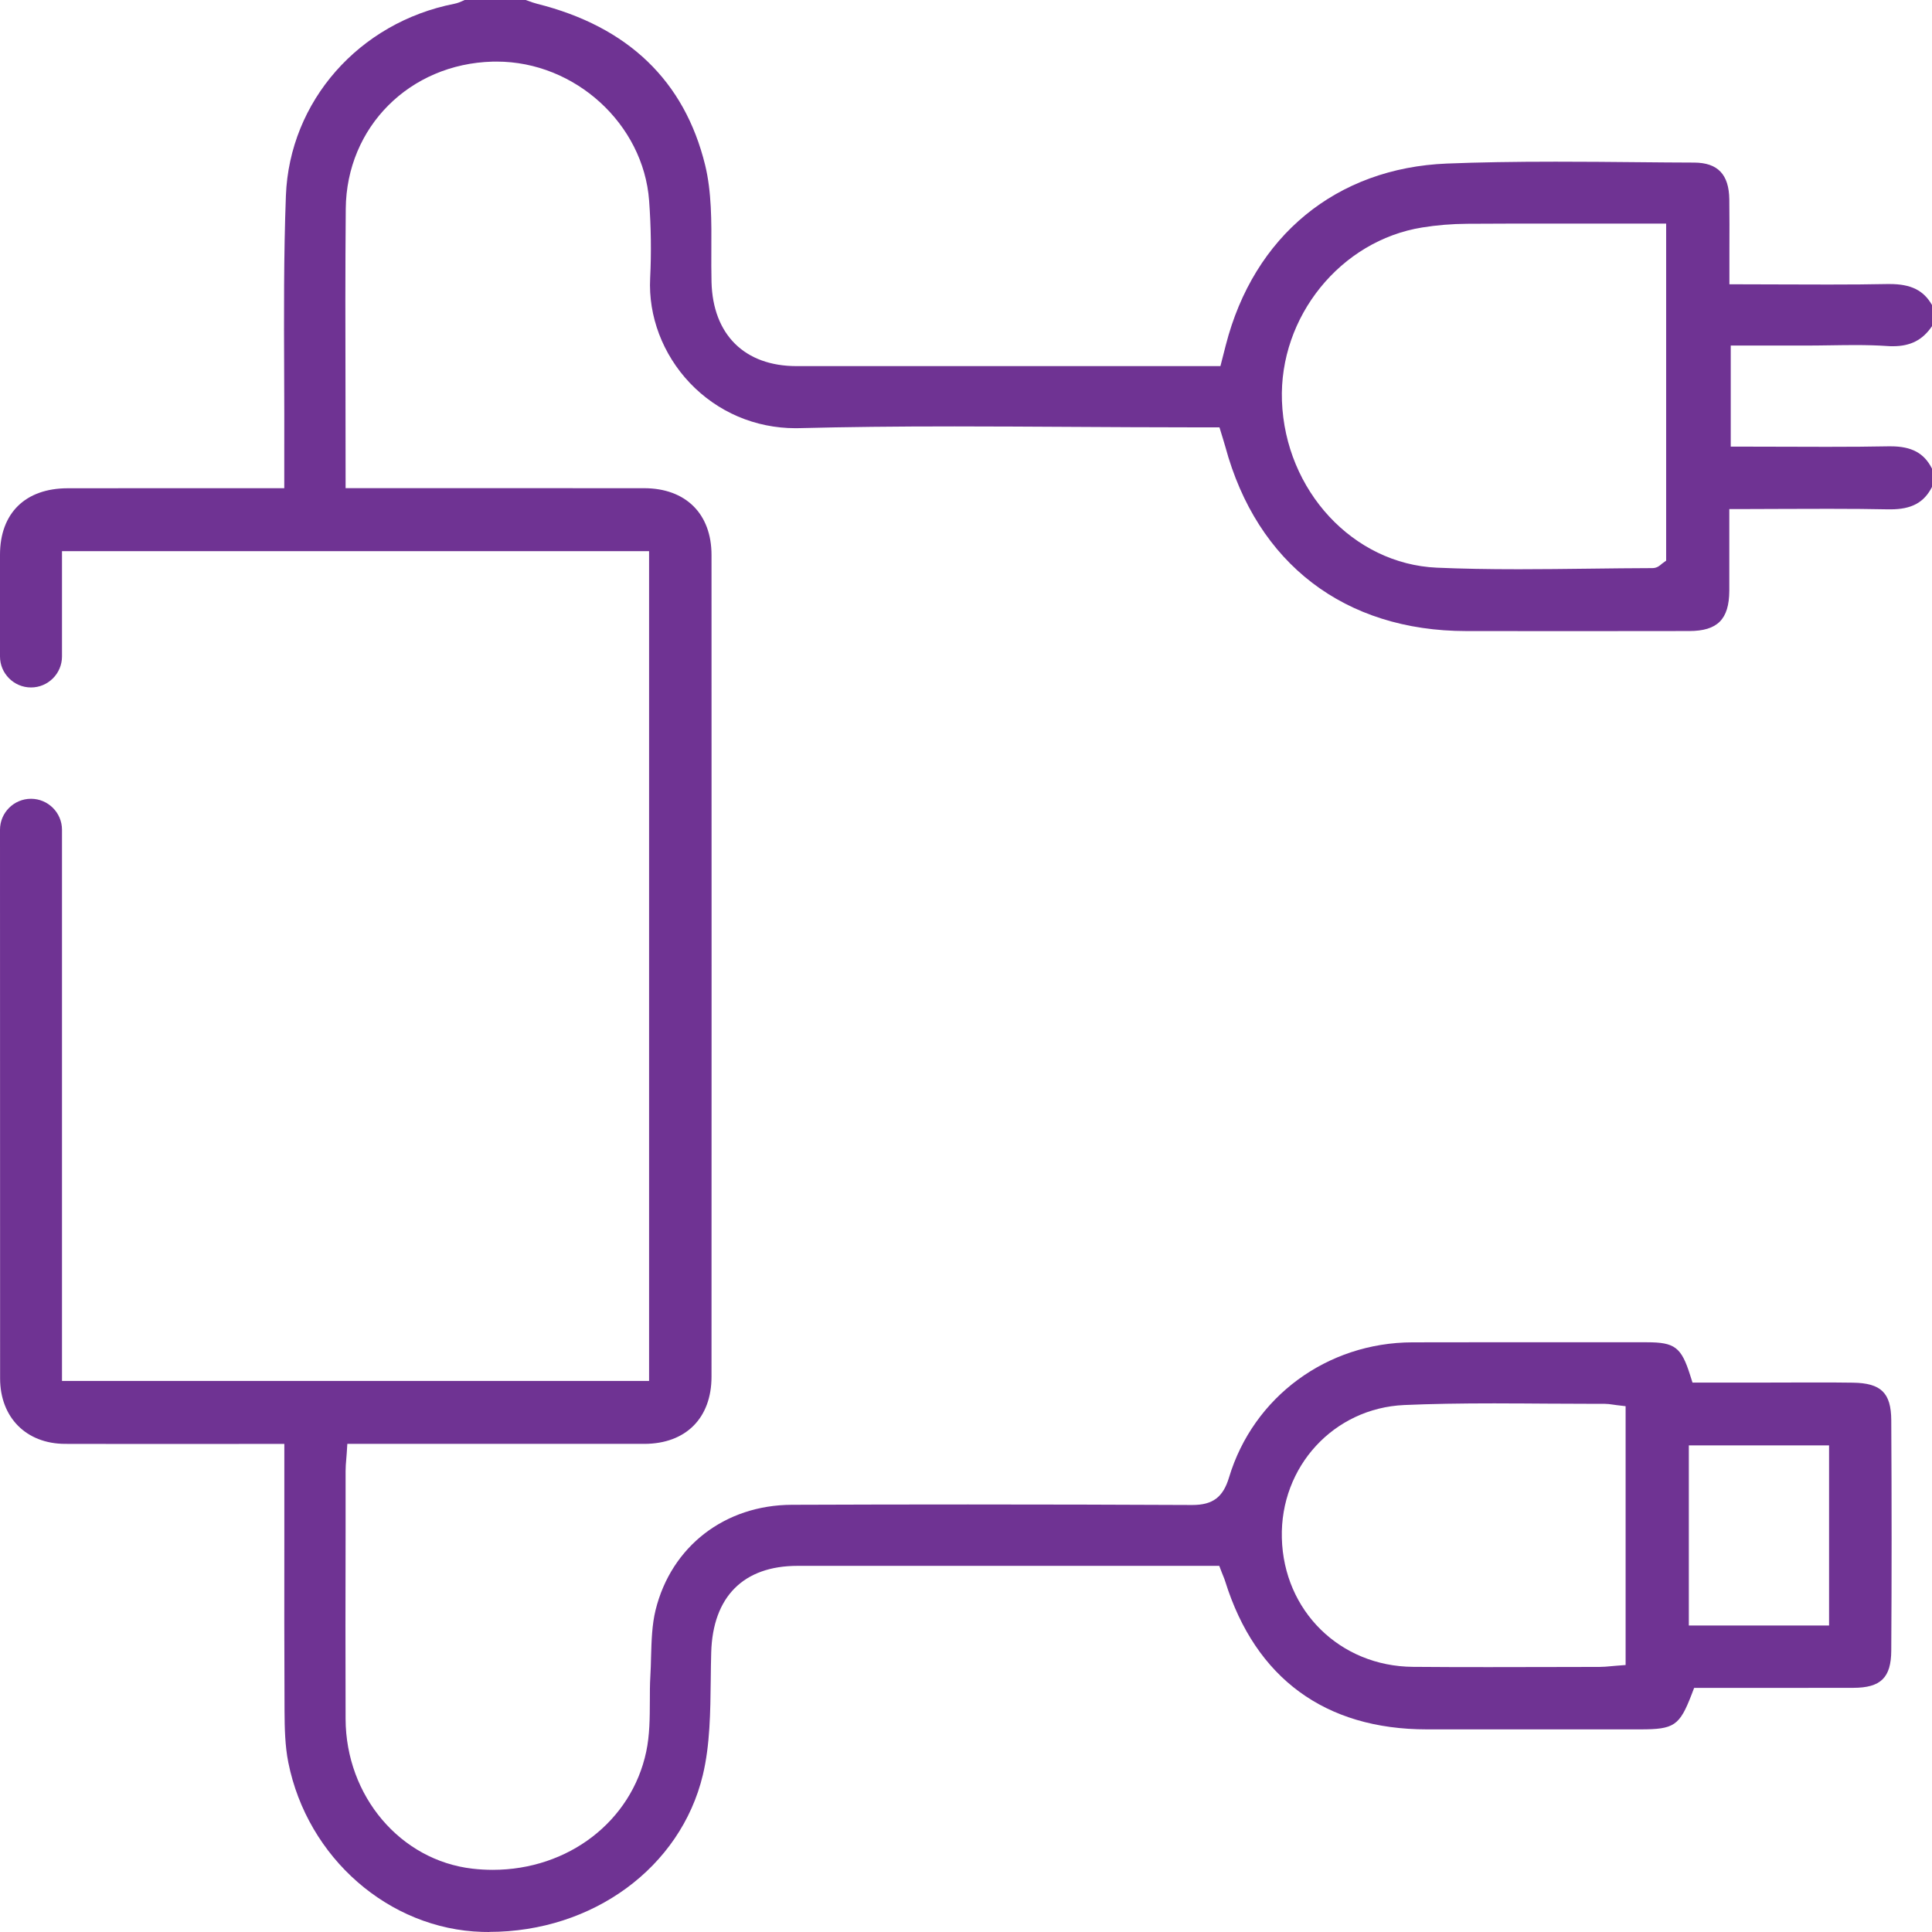 <svg width="58" height="58" viewBox="0 0 58 58" fill="none" xmlns="http://www.w3.org/2000/svg">
<path d="M14.69 58C14.619 58 14.547 58 14.476 57.997C11.676 57.914 9.228 55.775 8.655 52.909C8.556 52.414 8.545 51.88 8.542 51.374C8.533 49.615 8.534 47.826 8.536 46.095V43.347L4.208 43.349C3.457 43.349 2.705 43.349 1.954 43.346C0.787 43.343 0.003 42.553 0.003 41.38V41.276C0.003 35.82 0 30.364 0 24.909C0 24.397 0.417 23.98 0.93 23.98C1.442 23.98 1.861 24.397 1.861 24.909V41.457H19.486V16.546H1.861V19.709C1.861 20.221 1.443 20.638 0.931 20.638C0.419 20.638 0 20.221 0 19.709V16.655C0 15.405 0.761 14.659 2.033 14.658C3.065 14.656 4.099 14.656 5.142 14.656H8.534V13.642C8.537 12.841 8.534 12.024 8.531 11.235C8.524 9.475 8.516 7.657 8.583 5.872C8.692 3.043 10.773 0.676 13.642 0.113C13.749 0.092 13.838 0.05 13.918 0.015C13.928 0.011 13.939 0.006 13.95 0H15.783C15.806 0.008 15.829 0.017 15.851 0.024C15.939 0.057 16.03 0.09 16.128 0.115C18.853 0.798 20.548 2.427 21.168 4.953C21.365 5.759 21.36 6.649 21.355 7.51C21.354 7.823 21.352 8.148 21.36 8.464C21.4 10.047 22.354 10.991 23.913 10.991C25.236 10.991 26.557 10.991 27.879 10.991H36.638L36.745 10.573C36.765 10.492 36.782 10.426 36.799 10.362C37.64 7.08 40.121 5.043 43.437 4.91C44.402 4.872 45.44 4.854 46.703 4.854C47.527 4.854 48.367 4.861 49.177 4.869C49.738 4.874 50.297 4.88 50.859 4.881C51.571 4.884 51.906 5.238 51.915 5.988C51.921 6.488 51.92 6.982 51.918 7.504C51.918 7.742 51.918 7.984 51.918 8.229V8.535H52.224C52.687 8.535 53.141 8.536 53.591 8.539C54.029 8.541 54.462 8.542 54.892 8.542C55.578 8.542 56.139 8.538 56.659 8.527H56.731C57.365 8.527 57.749 8.715 58 9.157V9.792C57.72 10.207 57.355 10.394 56.826 10.394C56.771 10.394 56.713 10.393 56.655 10.388C56.364 10.368 56.055 10.359 55.679 10.359C55.427 10.359 55.176 10.364 54.924 10.367C54.676 10.371 54.427 10.374 54.179 10.374H51.958V13.408H52.264C52.699 13.408 53.132 13.41 53.563 13.411C53.99 13.413 54.415 13.414 54.838 13.414C55.561 13.414 56.152 13.41 56.696 13.399H56.758C57.388 13.399 57.765 13.601 58 14.07V14.618C57.761 15.089 57.385 15.291 56.752 15.291H56.69C56.164 15.28 55.597 15.275 54.904 15.275C54.468 15.275 54.029 15.277 53.586 15.278C53.137 15.28 52.681 15.283 52.221 15.283H51.915C51.915 15.283 51.915 16.092 51.915 16.337C51.915 16.814 51.916 17.276 51.915 17.737C51.909 18.594 51.56 18.942 50.715 18.944C49.599 18.947 48.483 18.947 47.367 18.947C46.251 18.947 45.134 18.947 44.018 18.945C40.372 18.942 37.735 16.925 36.785 13.41C36.765 13.338 36.744 13.266 36.718 13.185L36.609 12.829H35.692C34.521 12.829 33.328 12.821 32.177 12.815C31.024 12.809 29.832 12.801 28.657 12.801C26.861 12.801 25.384 12.818 24.008 12.853C23.968 12.853 23.929 12.855 23.887 12.855C22.67 12.855 21.542 12.371 20.71 11.497C19.894 10.637 19.46 9.49 19.518 8.35C19.556 7.594 19.545 6.811 19.487 6.024C19.316 3.722 17.263 1.849 14.91 1.849C14.87 1.849 14.83 1.849 14.79 1.85C12.297 1.916 10.401 3.815 10.38 6.267C10.364 8.111 10.367 9.912 10.372 11.821C10.373 12.657 10.375 13.5 10.375 14.349V14.655H15.278C16.63 14.655 17.983 14.654 19.334 14.656C20.585 14.656 21.36 15.424 21.36 16.661C21.363 24.883 21.363 33.106 21.36 41.33C21.36 42.572 20.588 43.344 19.343 43.346C18.39 43.346 17.437 43.346 16.481 43.346H10.427L10.409 43.63C10.404 43.691 10.399 43.751 10.395 43.807C10.384 43.928 10.375 44.043 10.375 44.164V46.013C10.37 47.846 10.369 49.742 10.375 51.606C10.383 53.919 12.02 55.85 14.184 56.099C14.385 56.122 14.59 56.134 14.79 56.134C17.062 56.134 18.958 54.675 19.4 52.587C19.506 52.085 19.507 51.57 19.509 51.071C19.509 50.822 19.509 50.565 19.524 50.319C19.535 50.129 19.541 49.937 19.545 49.745C19.559 49.247 19.573 48.776 19.681 48.334C20.154 46.421 21.761 45.181 23.776 45.175C25.537 45.168 27.3 45.165 29.061 45.165C31.384 45.165 33.649 45.171 35.791 45.181C36.41 45.181 36.718 44.948 36.897 44.352C37.626 41.934 39.84 40.304 42.402 40.298C43.291 40.295 44.177 40.295 45.064 40.295C46.01 40.295 46.957 40.295 47.903 40.296H49.441C50.282 40.296 50.476 40.446 50.742 41.292L50.81 41.506H52.999C53.262 41.506 53.526 41.506 53.789 41.504C54.052 41.504 54.315 41.503 54.578 41.503C54.928 41.503 55.277 41.503 55.627 41.509C56.471 41.521 56.771 41.815 56.777 42.631C56.791 45.093 56.791 47.358 56.777 49.554C56.772 50.366 56.462 50.669 55.636 50.67C54.855 50.672 54.072 50.672 53.293 50.672H50.859L50.784 50.868C50.421 51.808 50.262 51.917 49.242 51.917H42.833C39.785 51.917 37.693 50.383 36.785 47.484C36.77 47.432 36.748 47.377 36.719 47.306C36.707 47.276 36.693 47.243 36.678 47.204L36.603 47.008H23.944C22.32 47.008 21.398 47.933 21.351 49.611C21.343 49.883 21.34 50.158 21.337 50.433C21.326 51.392 21.316 52.385 21.099 53.29C20.432 56.061 17.795 57.997 14.685 57.997L14.69 58ZM44.917 42.13C43.81 42.13 42.959 42.145 42.156 42.18C40.042 42.274 38.427 44.028 38.482 46.173C38.537 48.36 40.228 50.022 42.416 50.04C43.174 50.047 43.933 50.048 44.693 50.048C45.322 50.048 45.952 50.048 46.582 50.045C47.062 50.045 47.544 50.044 48.024 50.042C48.137 50.042 48.246 50.031 48.359 50.021C48.409 50.016 48.463 50.01 48.519 50.007L48.802 49.985V42.215L48.533 42.183C48.487 42.177 48.447 42.171 48.411 42.166C48.331 42.154 48.256 42.144 48.174 42.144H47.92C47.42 42.144 46.922 42.141 46.422 42.138C45.92 42.134 45.42 42.131 44.919 42.131L44.917 42.13ZM50.7 48.799H54.91V43.391H50.7V48.799ZM46.665 6.712C45.789 6.712 44.919 6.712 44.05 6.718C43.583 6.721 43.127 6.759 42.696 6.829C40.245 7.222 38.395 9.509 38.485 12.035C38.583 14.732 40.626 16.931 43.133 17.042C43.868 17.074 44.65 17.089 45.59 17.089C46.293 17.089 47.009 17.08 47.7 17.072C48.336 17.064 48.972 17.057 49.608 17.055C49.744 17.055 49.831 16.977 49.874 16.939C49.88 16.934 49.886 16.928 49.894 16.922L50.019 16.831V6.713H46.665V6.712Z" fill="#6F3393"/>
</svg>
